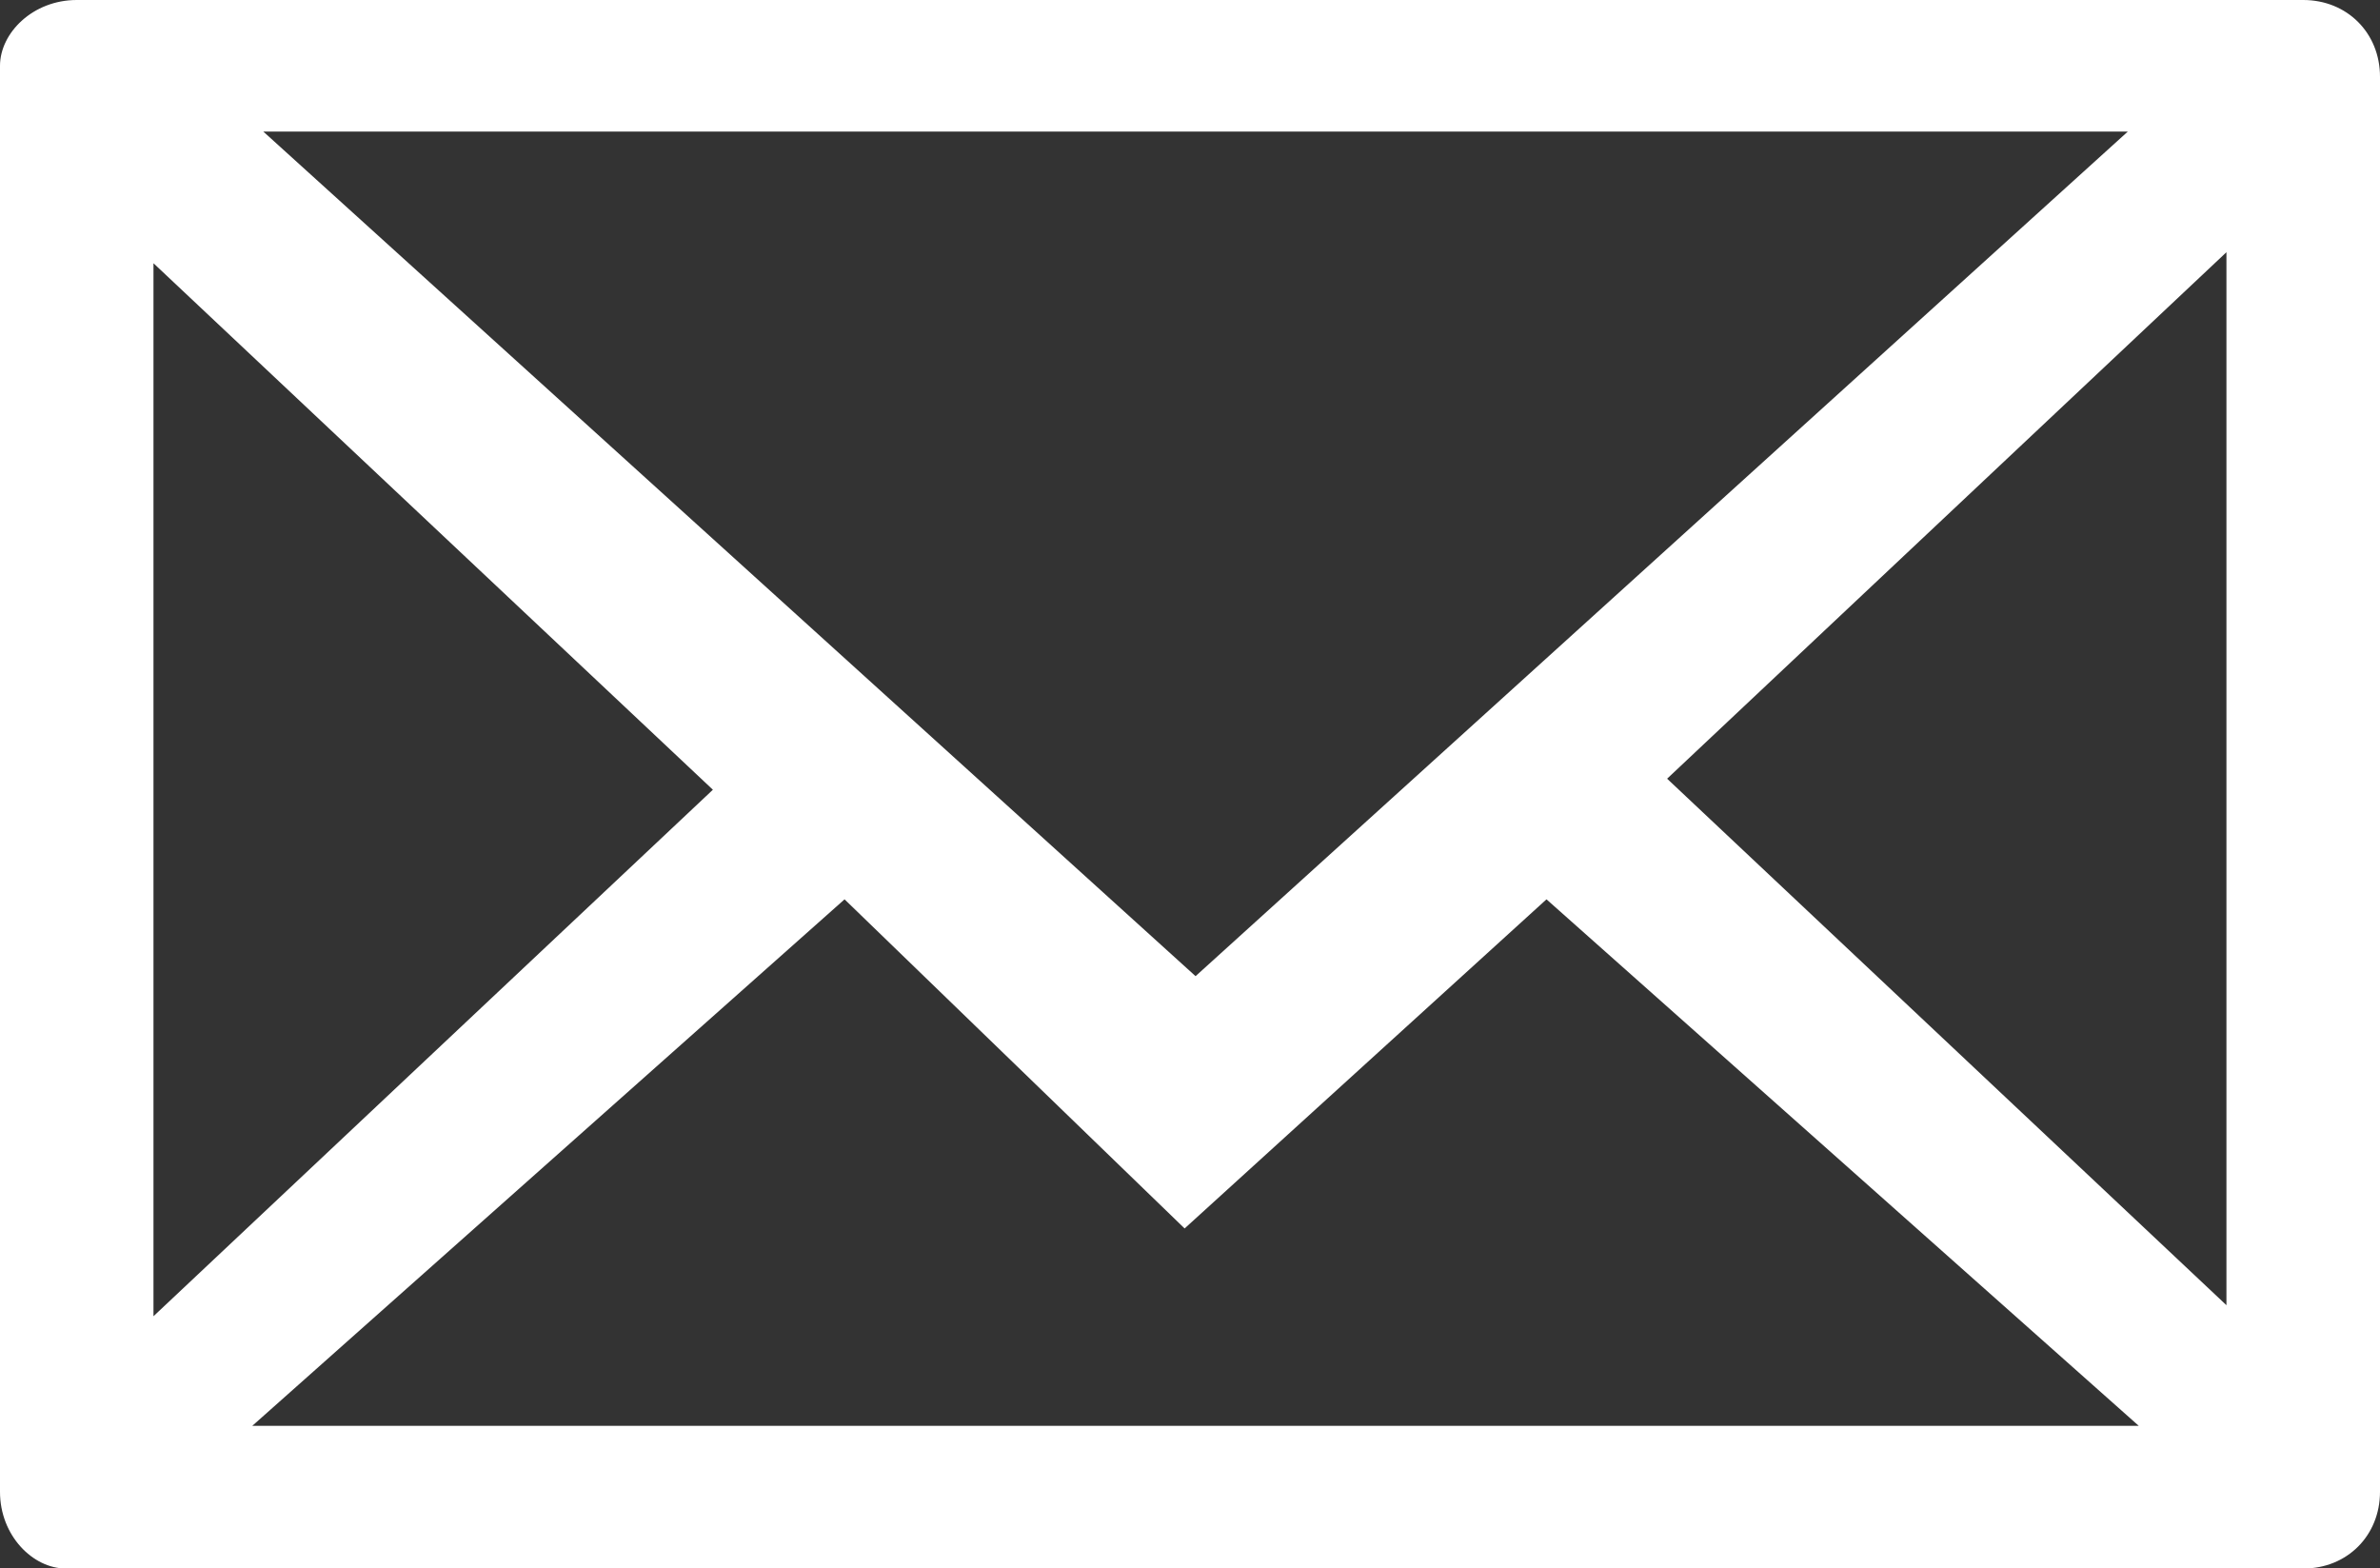 <?xml version="1.0" encoding="utf-8"?>
<!-- Generator: Adobe Illustrator 16.0.0, SVG Export Plug-In . SVG Version: 6.00 Build 0)  -->
<!DOCTYPE svg PUBLIC "-//W3C//DTD SVG 1.1//EN" "http://www.w3.org/Graphics/SVG/1.1/DTD/svg11.dtd">
<svg version="1.1" id="Ebene_1" xmlns="http://www.w3.org/2000/svg" xmlns:xlink="http://www.w3.org/1999/xlink" x="0px" y="0px"
	 width="27.82px" height="18.333px" viewBox="68.313 10.318 27.82 18.333" enable-background="new 68.313 10.318 27.82 18.333"
	 xml:space="preserve">
<rect x="68.313" y="10.318" width="27.82" height="18.333" fill="#333333" stroke="none"/>
<g id="Gruppe_4" transform="translate(1988.224 -31.552)">
	<path id="Pfad_28" fill="#FFFFFF" d="M-1892.988,41.87h-26.026c-0.513,0-0.897,0.385-0.897,0.77v0.128v16.539
		c0,0.513,0.385,0.897,0.77,0.897h0.128h26.026c0.512,0,0.896-0.385,0.896-0.897V42.767
		C-1892.091,42.255-1892.476,41.87-1892.988,41.87z M-1895.039,43.408l-10.897,9.872l-10.897-9.872H-1895.039z M-1918.117,44.947
		l6.539,6.154l-6.539,6.154V44.947z M-1916.962,58.536l6.923-6.154l3.975,3.847l4.23-3.847l6.923,6.154H-1916.962z
		 M-1893.886,57.126l-6.538-6.154l6.538-6.154V57.126z"/>
</g>
</svg>

